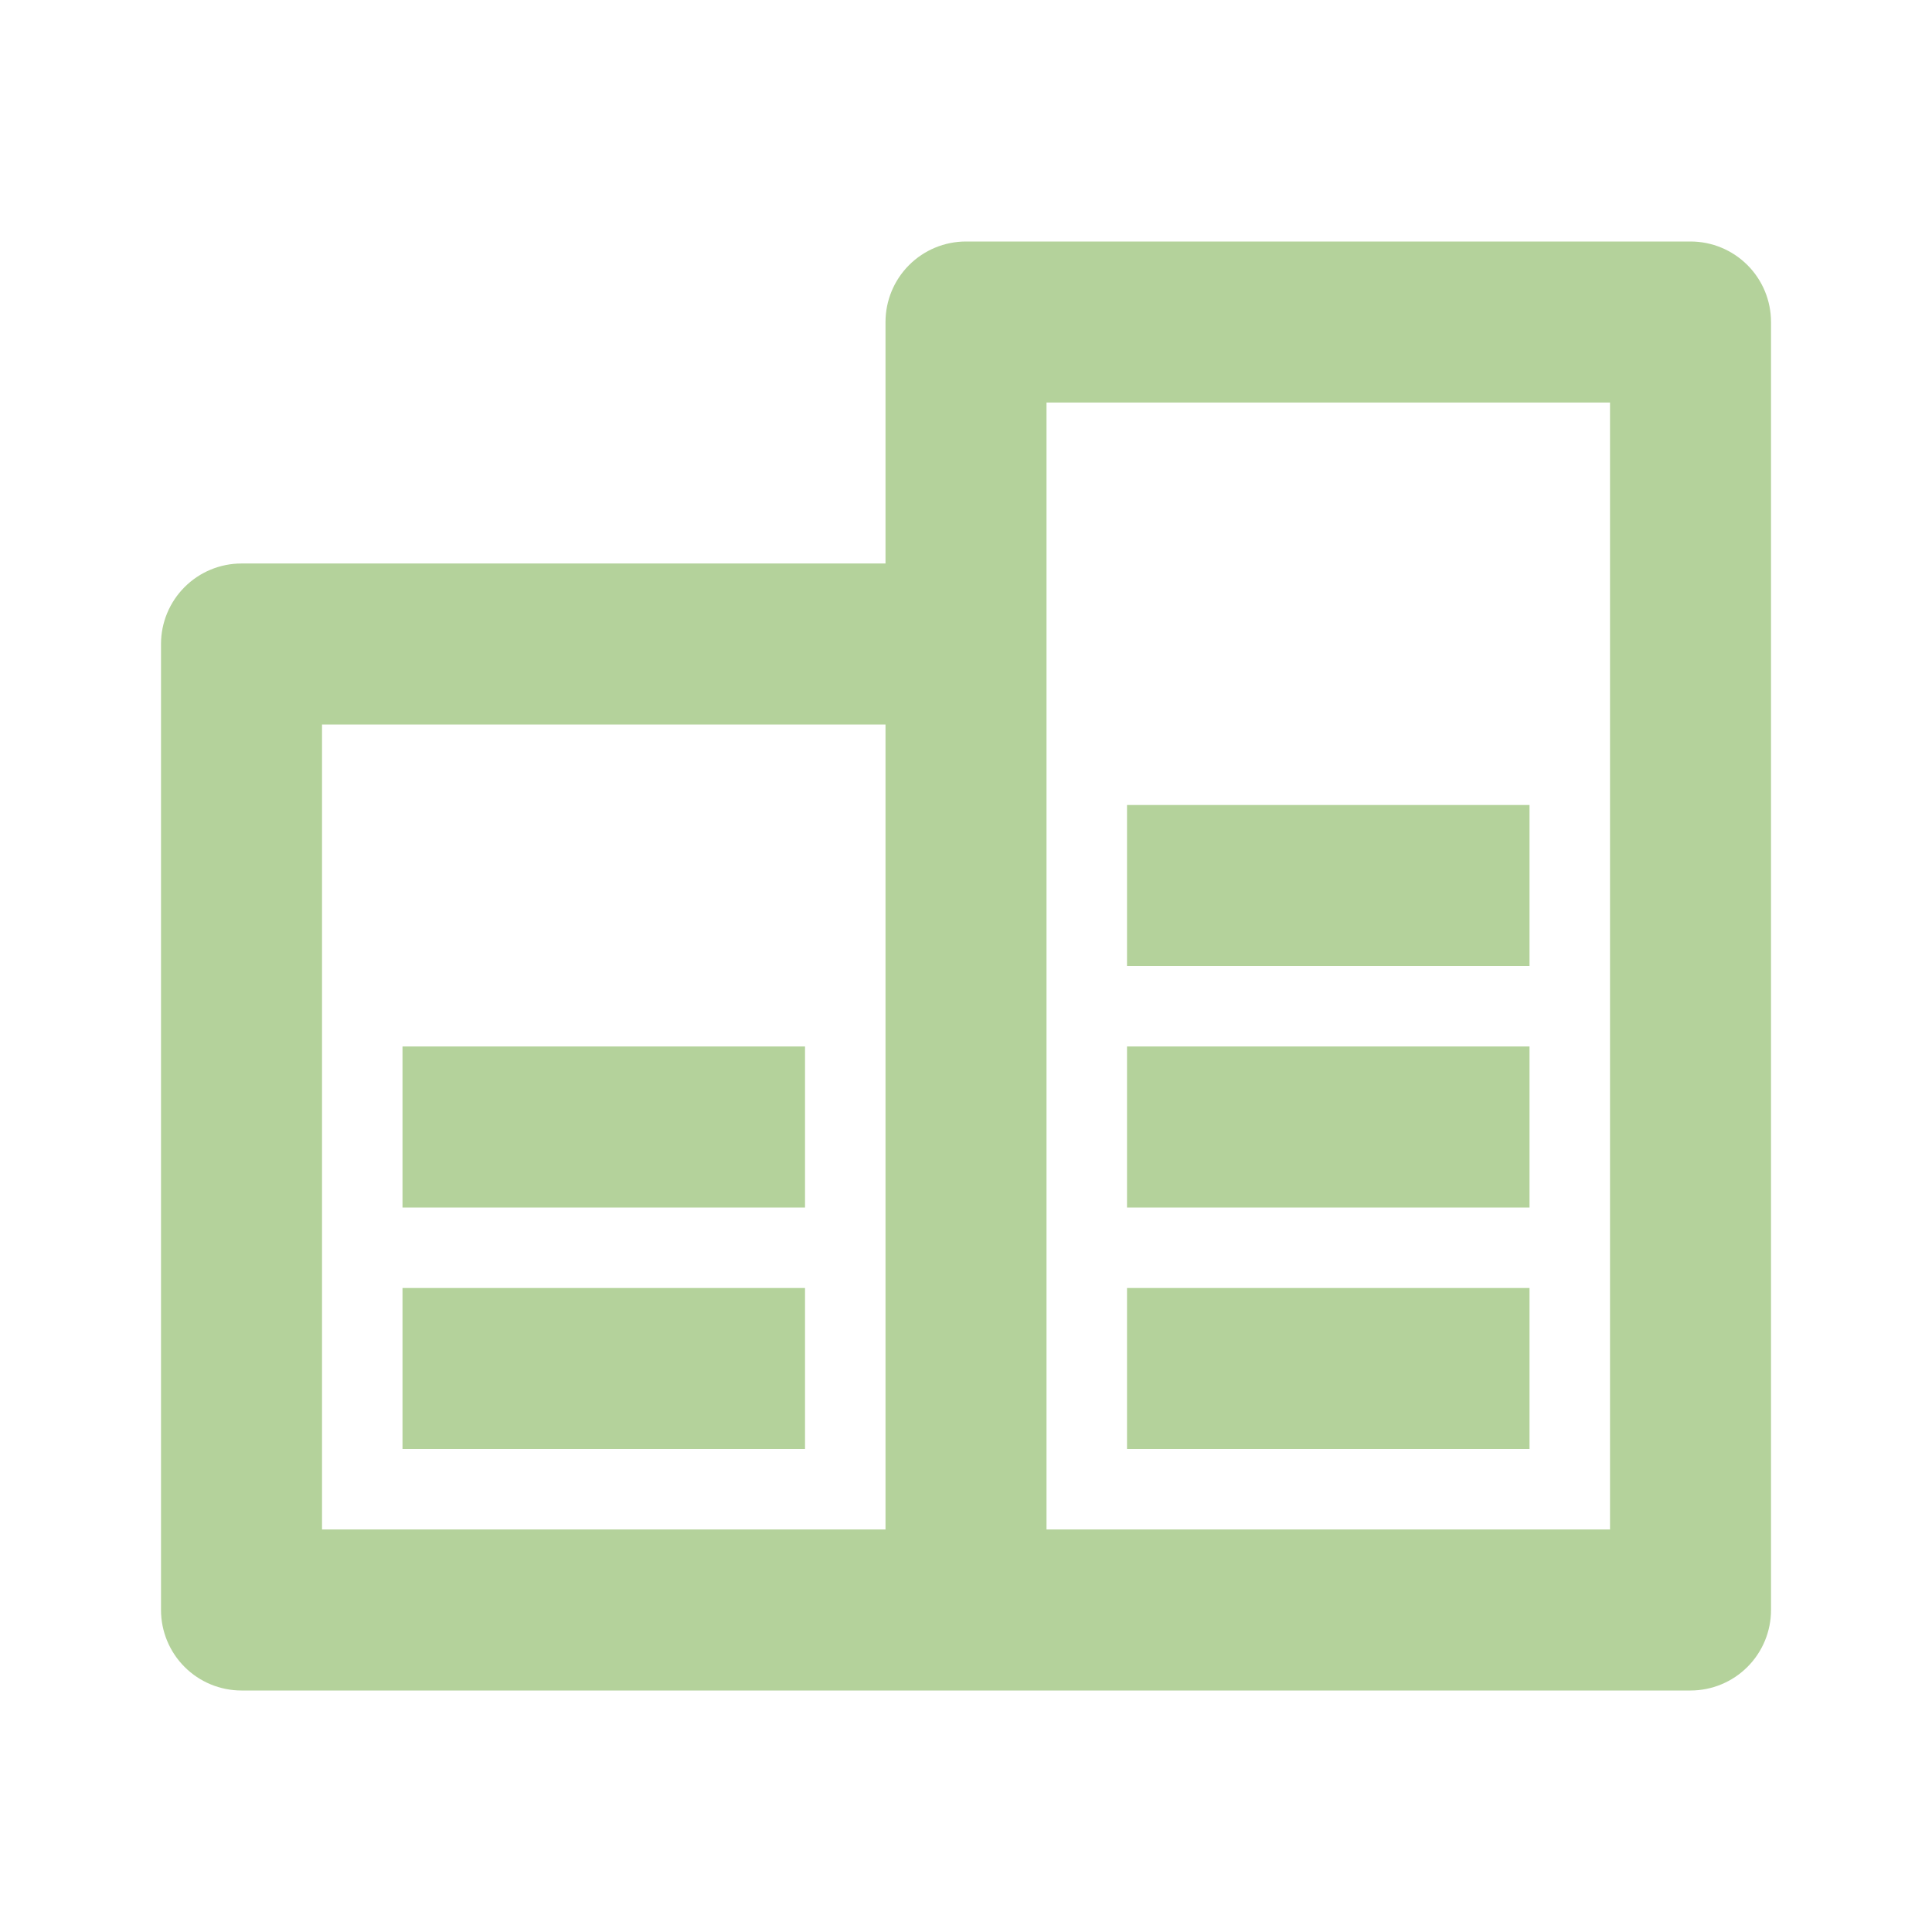 <svg width="80" height="80" viewBox="0 0 80 80" fill="none" xmlns="http://www.w3.org/2000/svg">
<g clip-path="url(#clip0_7823_952)">
<path d="M36.667 63.333V30H13.334V63.333H36.667ZM36.667 23.333V13.333C36.667 12.449 37.018 11.601 37.643 10.976C38.268 10.351 39.116 10 40 10H70C70.884 10 71.732 10.351 72.357 10.976C72.983 11.601 73.334 12.449 73.334 13.333V66.667C73.334 67.551 72.983 68.399 72.357 69.024C71.732 69.649 70.884 70 70 70H10C9.116 70 8.268 69.649 7.643 69.024C7.018 68.399 6.667 67.551 6.667 66.667V26.667C6.667 25.783 7.018 24.935 7.643 24.31C8.268 23.684 9.116 23.333 10 23.333H36.667ZM43.334 16.667V63.333H66.667V16.667H43.334ZM16.667 53.333H33.334V60H16.667V53.333ZM46.667 53.333H63.334V60H46.667V53.333ZM46.667 43.333H63.334V50H46.667V43.333ZM46.667 33.333H63.334V40H46.667V33.333ZM16.667 43.333H33.334V50H16.667V43.333Z" fill="#B4D29B"/>
</g>
<defs>
<clipPath id="clip0_7823_952">
<rect width="80" height="80" fill="white"/>
</clipPath>
</defs>
</svg>
